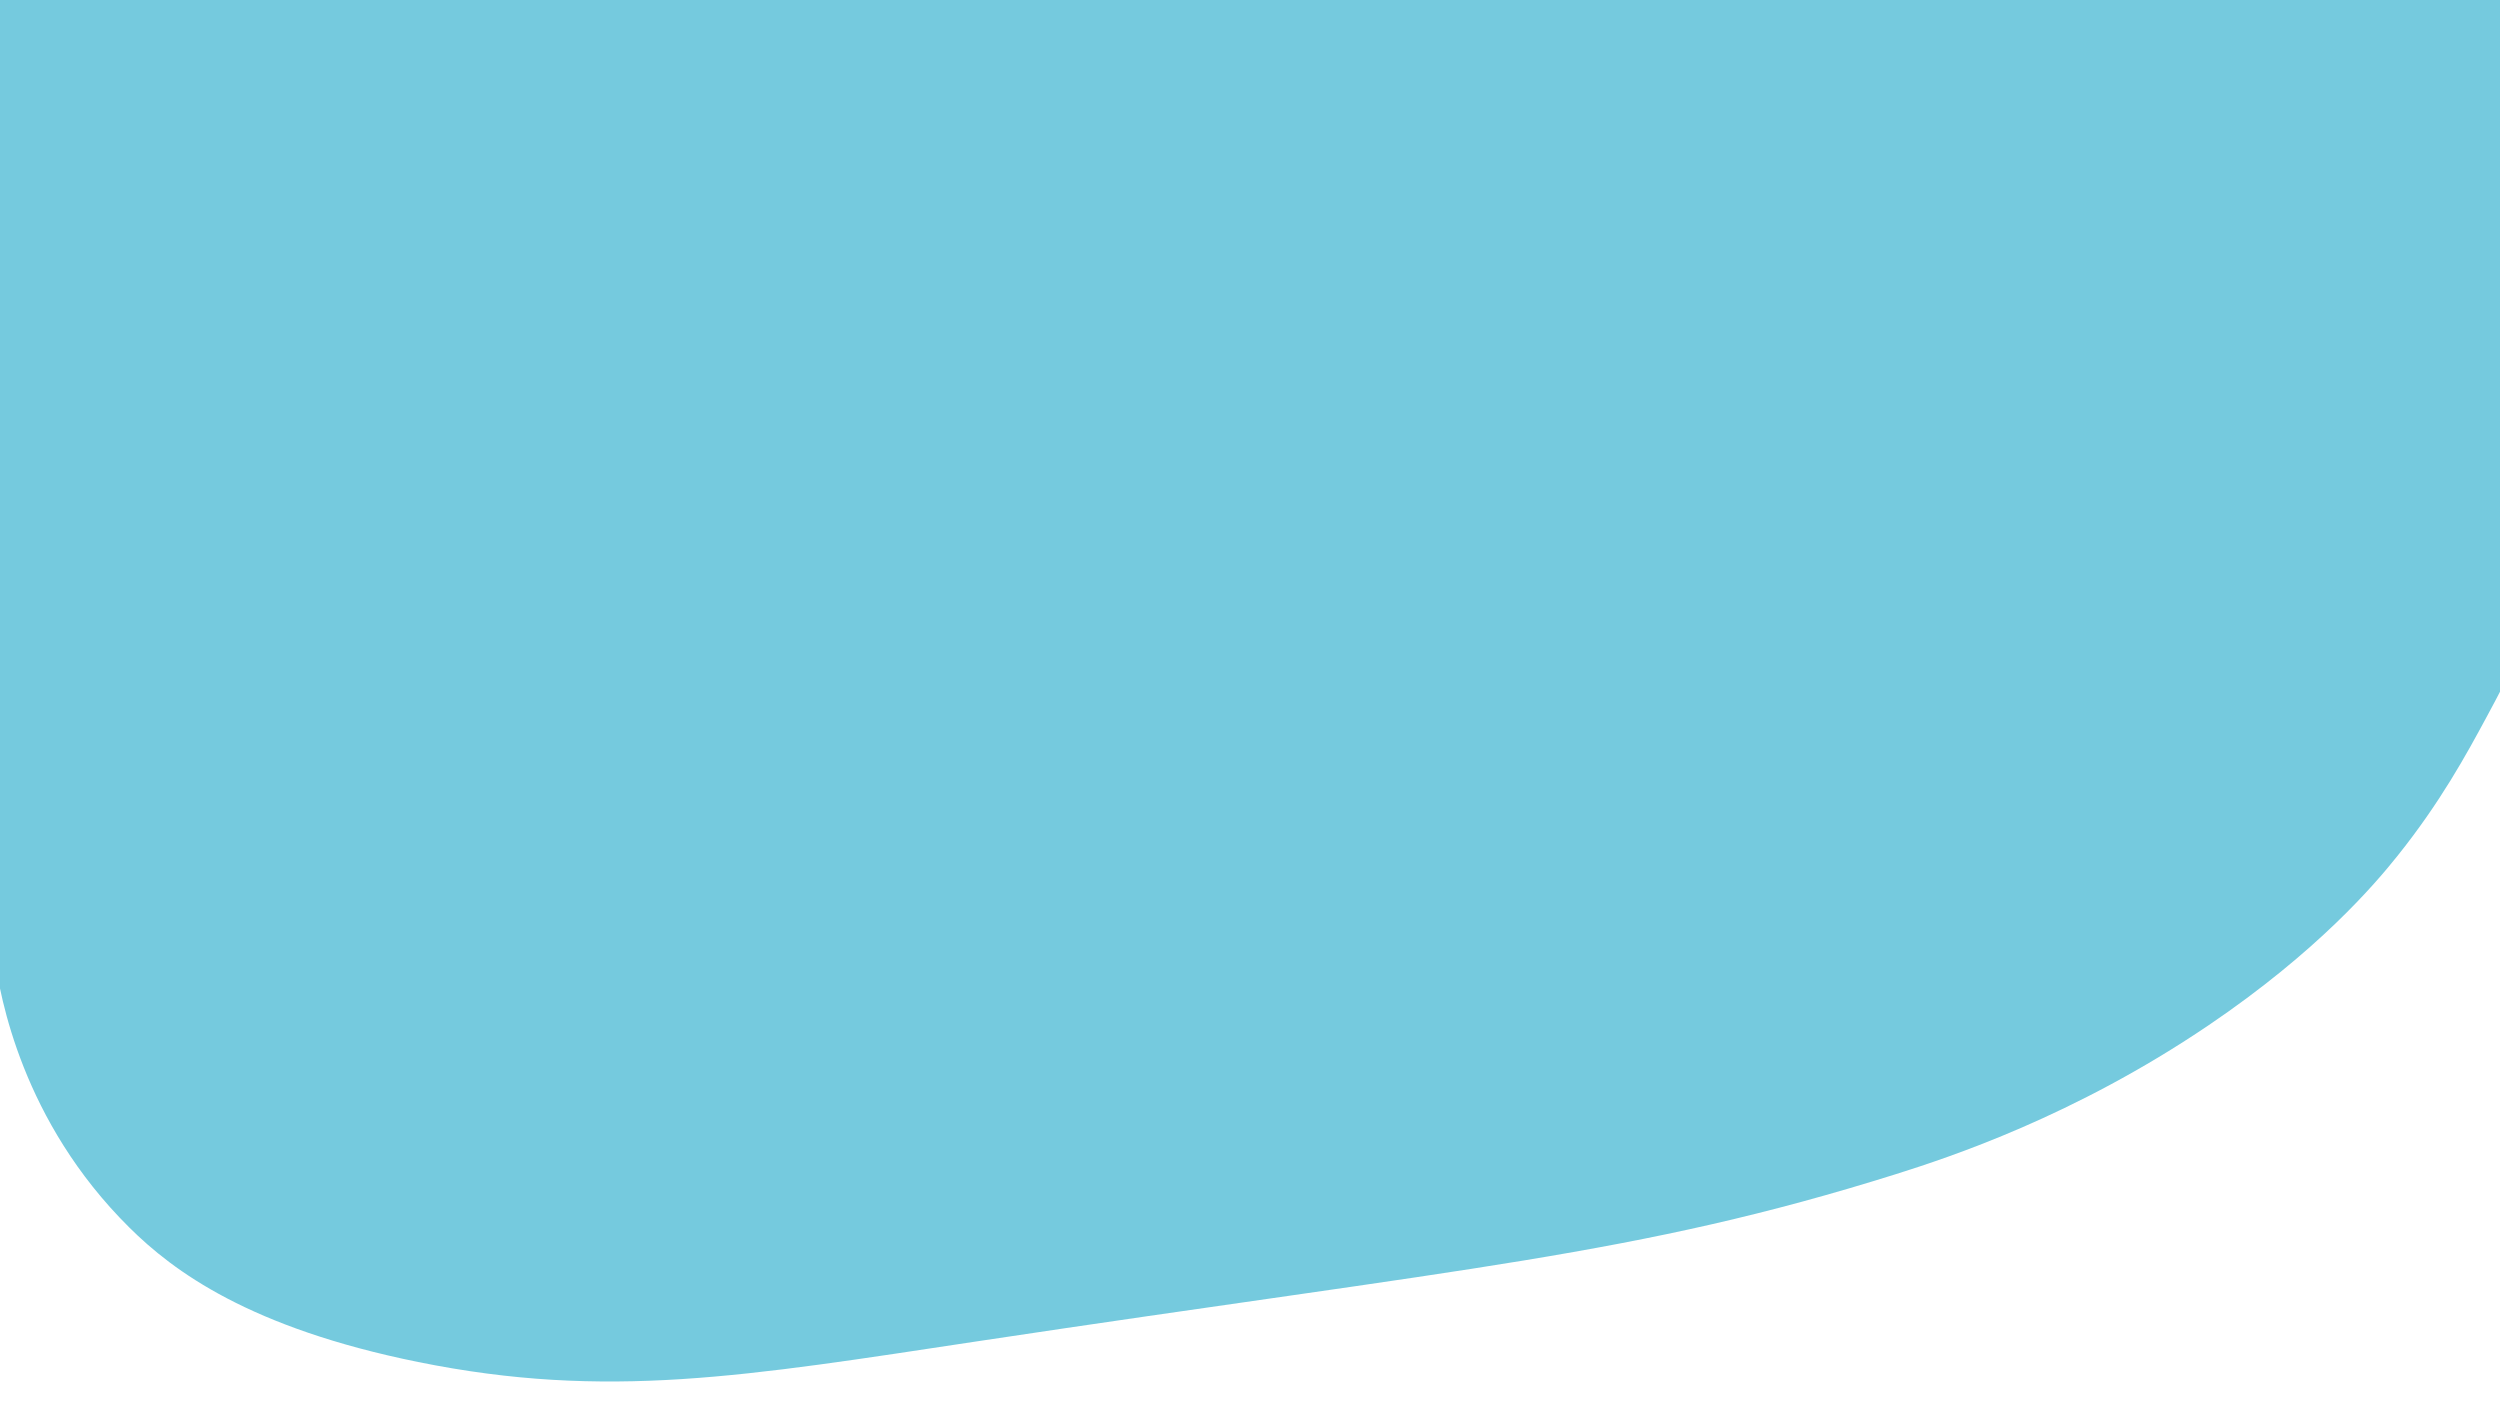 <?xml version="1.0" encoding="UTF-8"?> <!-- Generator: Adobe Illustrator 23.0.1, SVG Export Plug-In . SVG Version: 6.00 Build 0) --> <svg xmlns="http://www.w3.org/2000/svg" xmlns:xlink="http://www.w3.org/1999/xlink" id="Ebene_1" x="0px" y="0px" viewBox="0 0 1920 1080" style="enable-background:new 0 0 1920 1080;" xml:space="preserve"> <style type="text/css"> .st0{fill:#75CADE;} .st1{fill:#054475;} </style> <path class="st0" d="M1695.9,787.6c-103.2,69.8-198.5,101.1-239.7,114.1c-199.3,62.6-328.5,71.6-704.8,128.3 c-179,27-285.3,45.4-430.4,16c-129.2-26.2-187.8-69.6-221.8-103.4C17.1,861.2,0,765.6-4.2,735L-22-406.4c0-100.1,0-200.2,0-300.3 c8.1-15.1,16.5-24.9,20.5-29.4C109.9-860.5,360.1-722,763-754.8c21.5-1.8,38.6-3.6,46.3-4.5c3.8,0.9,9.7,2.4,16.9,4.5 c248.6,71.1,252.2,324.7,452.7,453.5c172,110.5,275-8.2,469.6,114.9c123.4,78.1,190.4,194.4,227.2,278 c56.4,127.9,13.1,253.7,3.6,290.7c-19.3,75.2-53.9,139.2-69.5,168.2c-15.7,29.1-35.6,65.7-68.6,106.9 C1824.2,678.7,1780.3,730.5,1695.9,787.6z"></path> <path class="st1" d="M563,1141"></path> </svg> 
